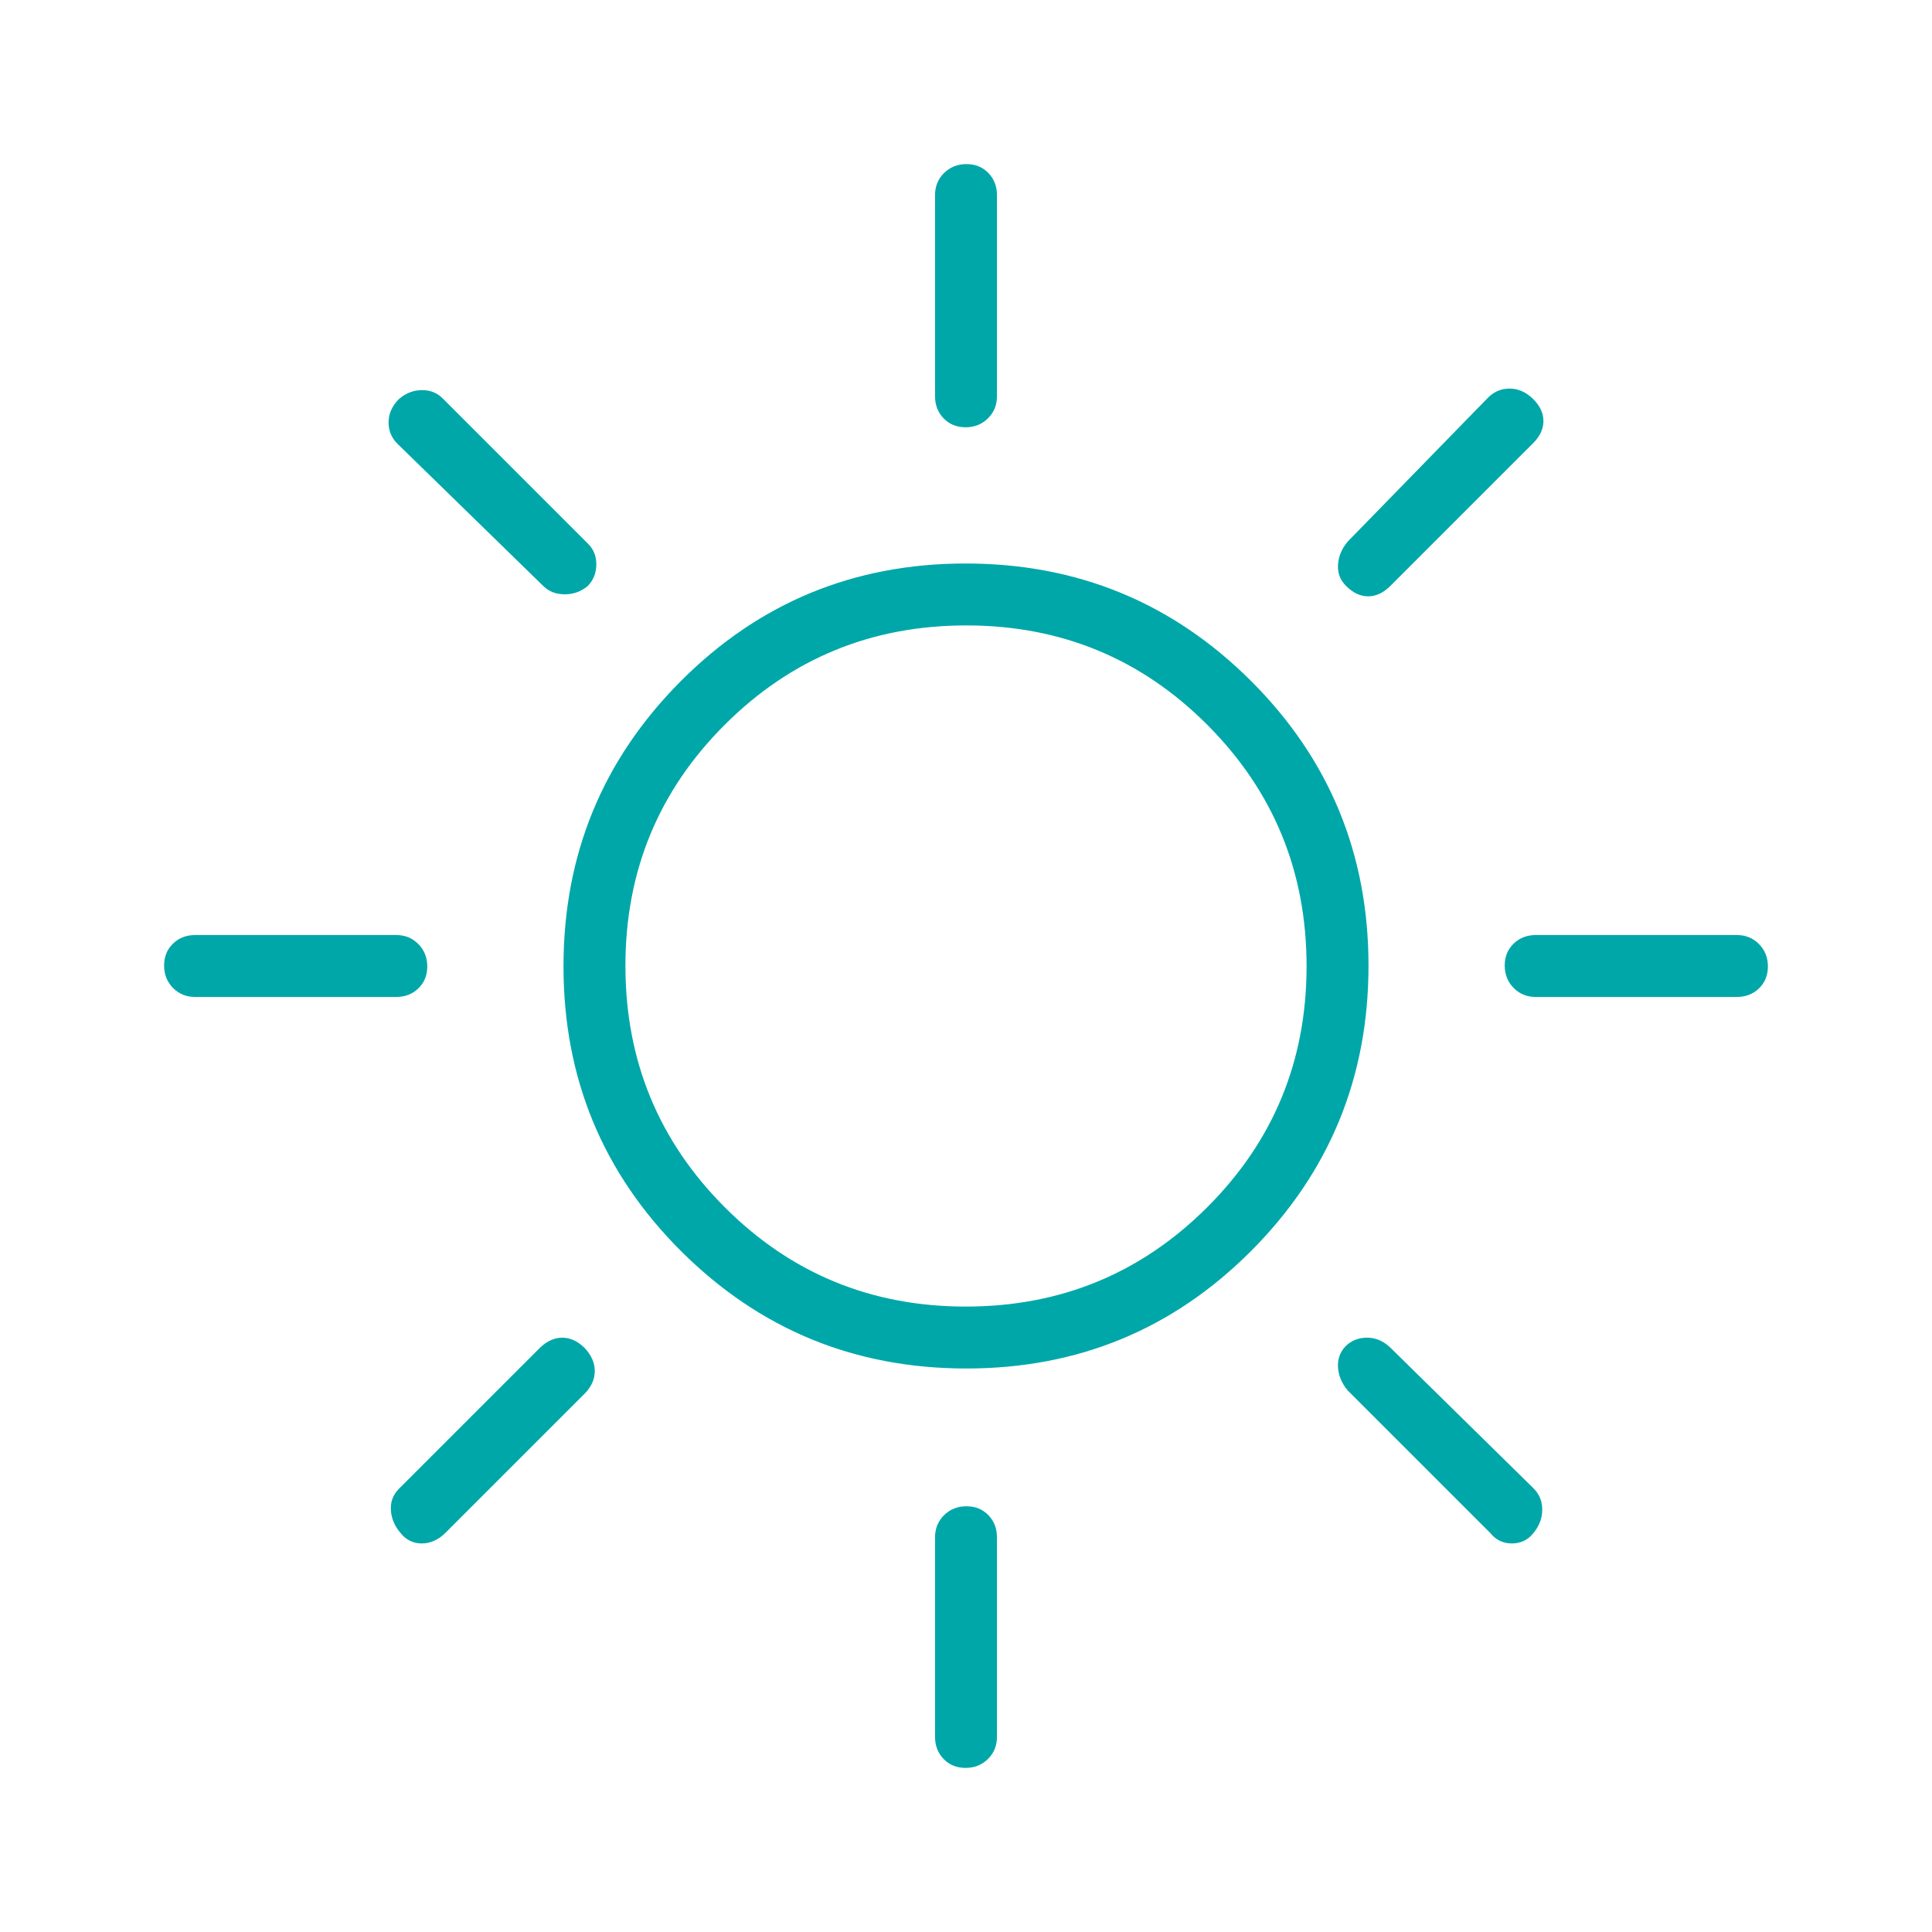 <svg version="1.0" preserveAspectRatio="xMidYMid meet" height="960" viewBox="0 0 720 720" zoomAndPan="magnify" width="960" xmlns:xlink="http://www.w3.org/1999/xlink" xmlns="http://www.w3.org/2000/svg"><path fill-rule="nonzero" fill-opacity="1" d="M 359.836 159.234 C 356.52 159.234 353.797 158.125 351.66 155.91 C 349.531 153.699 348.465 150.961 348.465 147.691 L 348.465 72.691 C 348.465 69.422 349.586 66.68 351.824 64.469 C 354.07 62.262 356.852 61.156 360.164 61.156 C 363.48 61.156 366.203 62.262 368.34 64.469 C 370.469 66.68 371.535 69.422 371.535 72.691 L 371.535 147.691 C 371.535 150.961 370.414 153.699 368.176 155.91 C 365.93 158.125 363.148 159.234 359.836 159.234 Z M 501.637 218.363 C 499.441 216.172 498.441 213.531 498.637 210.441 C 498.828 207.359 500.02 204.496 502.215 201.863 L 554.078 148.672 C 556.457 146.098 559.281 144.809 562.551 144.809 C 565.828 144.809 568.797 146.141 571.453 148.801 C 573.945 151.289 575.191 153.996 575.191 156.922 C 575.191 159.848 573.902 162.598 571.328 165.172 L 518.137 218.363 C 515.559 220.941 512.809 222.234 509.887 222.234 C 506.961 222.234 504.211 220.941 501.637 218.363 Z M 572.309 371.535 C 569.039 371.535 566.301 370.414 564.09 368.176 C 561.875 365.93 560.766 363.148 560.766 359.836 C 560.766 356.52 561.875 353.797 564.09 351.66 C 566.301 349.531 569.039 348.465 572.309 348.465 L 647.309 348.465 C 650.578 348.465 653.32 349.586 655.531 351.824 C 657.738 354.07 658.844 356.852 658.844 360.164 C 658.844 363.48 657.738 366.203 655.531 368.34 C 653.32 370.469 650.578 371.535 647.309 371.535 Z M 359.836 658.844 C 356.52 658.844 353.797 657.738 351.66 655.531 C 349.531 653.32 348.465 650.578 348.465 647.309 L 348.465 572.887 C 348.465 569.617 349.586 566.875 351.824 564.66 C 354.07 562.449 356.852 561.344 360.164 561.344 C 363.48 561.344 366.203 562.449 368.34 564.66 C 370.469 566.875 371.535 569.617 371.535 572.887 L 371.535 647.309 C 371.535 650.578 370.414 653.32 368.176 655.531 C 365.93 657.738 363.148 658.844 359.836 658.844 Z M 202.441 218.363 L 148.672 165.922 C 146.098 163.598 144.809 160.785 144.809 157.484 C 144.809 154.184 146.113 151.246 148.719 148.672 C 151.262 146.484 154.125 145.387 157.305 145.387 C 160.484 145.387 163.109 146.484 165.172 148.672 L 218.941 202.441 C 221.137 204.504 222.234 207.129 222.234 210.309 C 222.234 213.488 221.176 216.172 219.059 218.363 C 216.605 220.441 213.738 221.484 210.465 221.484 C 207.195 221.484 204.52 220.441 202.441 218.363 Z M 555.406 571.328 L 502.215 518.137 C 500.02 515.504 498.828 512.641 498.637 509.559 C 498.441 506.469 499.402 503.828 501.516 501.637 C 503.641 499.559 506.301 498.516 509.488 498.516 C 512.676 498.516 515.559 499.75 518.137 502.215 L 571.5 554.656 C 573.691 556.844 574.773 559.52 574.746 562.68 C 574.723 565.836 573.609 568.742 571.402 571.402 C 569.379 573.926 566.719 575.191 563.43 575.191 C 560.145 575.191 557.469 573.902 555.406 571.328 Z M 72.691 371.535 C 69.422 371.535 66.68 370.414 64.469 368.176 C 62.262 365.93 61.156 363.148 61.156 359.836 C 61.156 356.52 62.262 353.797 64.469 351.66 C 66.68 349.531 69.422 348.465 72.691 348.465 L 147.691 348.465 C 150.961 348.465 153.699 349.586 155.91 351.824 C 158.125 354.07 159.234 356.852 159.234 360.164 C 159.234 363.48 158.125 366.203 155.91 368.34 C 153.699 370.469 150.961 371.535 147.691 371.535 Z M 149.25 571.281 C 147.059 568.738 145.867 565.906 145.672 562.785 C 145.484 559.672 146.484 557.016 148.672 554.828 L 201.285 502.215 C 203.875 499.75 206.629 498.516 209.543 498.516 C 212.461 498.516 215.211 499.762 217.785 502.254 C 220.363 504.969 221.656 507.871 221.656 510.961 C 221.656 514.051 220.363 516.887 217.785 519.465 L 165.922 571.328 C 163.277 573.902 160.352 575.191 157.148 575.191 C 153.949 575.191 151.316 573.887 149.25 571.281 Z M 360.137 510 C 318.504 510 283.074 495.43 253.844 466.289 C 224.613 437.148 210 401.766 210 360.137 C 210 318.504 224.57 283.074 253.711 253.844 C 282.852 224.613 318.234 210 359.863 210 C 401.496 210 436.926 224.57 466.156 253.711 C 495.387 282.852 510 318.234 510 359.863 C 510 401.496 495.43 436.926 466.289 466.156 C 437.148 495.387 401.766 510 360.137 510 Z M 359.91 486.922 C 395.16 486.922 425.141 474.598 449.859 449.949 C 474.566 425.297 486.922 395.344 486.922 360.09 C 486.922 324.84 474.598 294.859 449.949 270.141 C 425.297 245.434 395.344 233.078 360.09 233.078 C 324.84 233.078 294.859 245.402 270.141 270.051 C 245.434 294.703 233.078 324.656 233.078 359.91 C 233.078 395.16 245.402 425.141 270.051 449.859 C 294.703 474.566 324.656 486.922 359.91 486.922 Z M 360 360 Z M 360 360" fill="#00a7a9"></path></svg>